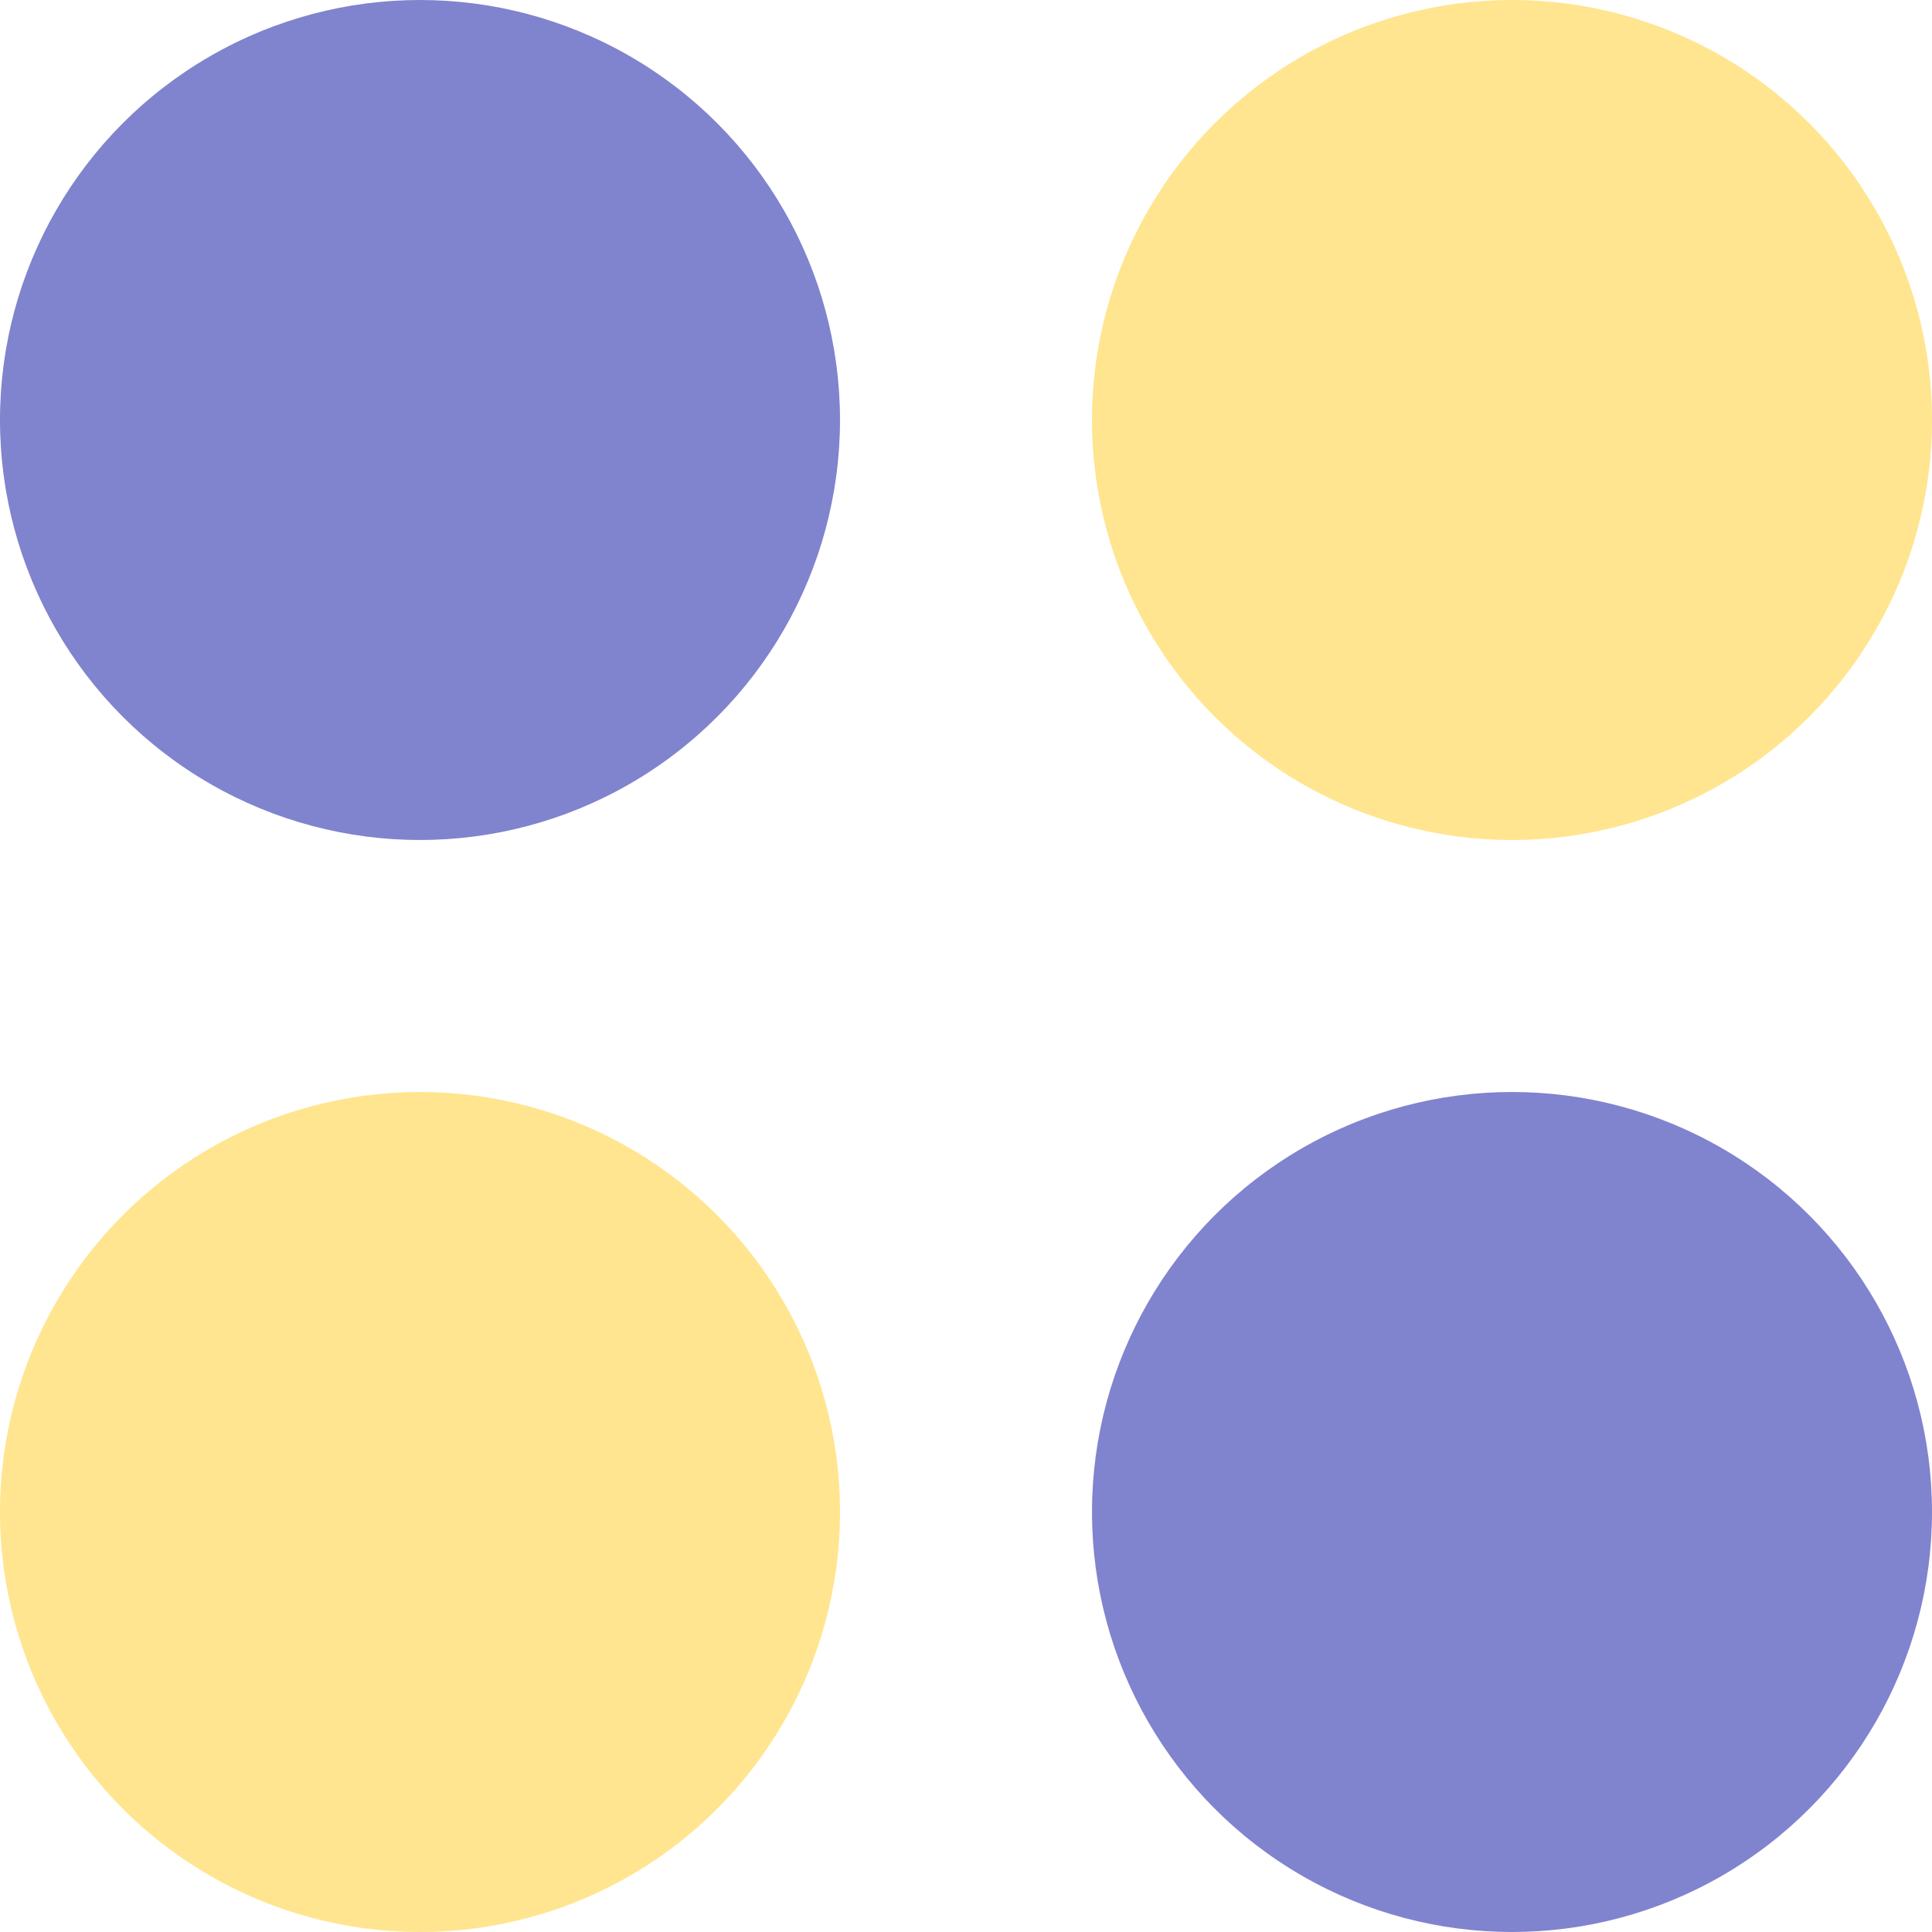 <?xml version="1.0" encoding="UTF-8"?> <svg xmlns="http://www.w3.org/2000/svg" width="23" height="23" viewBox="0 0 23 23" fill="none"> <circle cx="5" cy="5" r="5" fill="#8083CD"></circle> <circle cx="18" cy="5" r="5" fill="#FFE58F"></circle> <circle cx="18" cy="18" r="5" fill="#8083CD"></circle> <circle cx="5" cy="18" r="5" fill="#FFE58F"></circle> </svg> 
